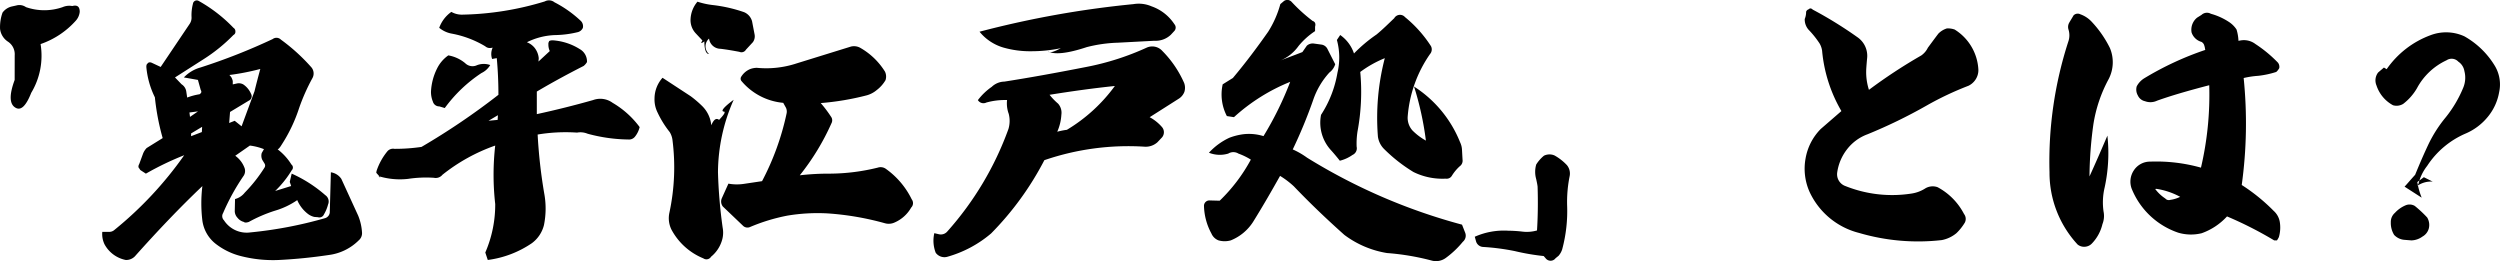 <svg xmlns="http://www.w3.org/2000/svg" width="290.184" height="30.314" viewBox="0 0 290.184 30.314">
  <path id="パス_4083" data-name="パス 4083" d="M-137.28-18.048c-.64,1.728-.608,2.784.064,3.2.64.416,1.248-.16,1.856-1.7a8.35,8.35,0,0,0,1.088-5.664,9.737,9.737,0,0,0,4.064-2.688,1.806,1.806,0,0,0,.48-1.056c0-.576-.256-.832-.864-.672a1.945,1.945,0,0,0-1.12.128,6.469,6.469,0,0,1-4.256,0,1.316,1.316,0,0,0-1.12-.192l-.576.128a1.864,1.864,0,0,0-1.024.7,5.033,5.033,0,0,0-.288,1.888,2.054,2.054,0,0,0,.9,1.472,1.743,1.743,0,0,1,.8,1.6Zm20.288,3.776L-116-14.4l-.928.64Zm.192,2.432,1.28-.768-.032.608-1.248.48Zm4.448-6.784a27.349,27.349,0,0,0,3.584-.7c-.224.832-.448,1.664-.672,2.592l-1.5,4.064-.8-.64-.64.256.1-1.28,2.176-1.312a.56.56,0,0,0,.256-.8,2.5,2.5,0,0,0-.9-1.088,1.063,1.063,0,0,0-.768-.1l-.448.1v-.384a1.509,1.509,0,0,0-.192-.48ZM-120.1-11.3l-1.856,1.152a2,2,0,0,0-.416.64l-.448,1.216c-.128.224-.128.416.032.544a.7.7,0,0,0,.1.16l.64.416A34.337,34.337,0,0,1-117.6-9.312,42.855,42.855,0,0,1-125.7-.64a.9.9,0,0,1-.672.224h-.736a2.758,2.758,0,0,0,.256,1.44,3.6,3.6,0,0,0,2.464,1.824,1.4,1.4,0,0,0,1.056-.416c2.656-2.976,5.248-5.7,7.84-8.16a16.592,16.592,0,0,0,0,4A4.117,4.117,0,0,0-113.92.992,7.913,7.913,0,0,0-111.008,2.4a15,15,0,0,0,4.416.448q2.88-.144,5.76-.576a6,6,0,0,0,3.488-1.7,1.085,1.085,0,0,0,.384-.9A6.156,6.156,0,0,0-97.408-2.3L-99.36-6.56a1.768,1.768,0,0,0-1.216-.768l-.128,4.672a.77.77,0,0,1-.512.64,48.23,48.23,0,0,1-8.7,1.664,3.142,3.142,0,0,1-3.072-1.408.679.679,0,0,1-.1-.832,25.27,25.27,0,0,1,2.4-4.352,1.025,1.025,0,0,0,.1-.864,3.027,3.027,0,0,0-1.088-1.44l1.7-1.184a6.786,6.786,0,0,1,1.632.416l-.256.448a1.127,1.127,0,0,0,.064.8l.256.416a.436.436,0,0,1,0,.48,17.424,17.424,0,0,1-2.3,2.912,2.092,2.092,0,0,1-1.12.736l-.032,1.408a1.148,1.148,0,0,0,.32.768,1.355,1.355,0,0,0,.736.48q.144.144.576,0A16.744,16.744,0,0,1-107.04-2.88,8.984,8.984,0,0,0-104.48-4.1a4,4,0,0,0,1.28,1.632,2,2,0,0,0,.7.32l.416.032a.57.57,0,0,0,.7-.32,4.412,4.412,0,0,0,.48-1.152.888.888,0,0,0-.32-1.088,15.519,15.519,0,0,0-3.9-2.5l-.224.96.16.48-1.856.576a11.773,11.773,0,0,0,1.92-2.4.441.441,0,0,0-.032-.672,6.5,6.5,0,0,0-1.6-1.76c.1-.032.256-.192.448-.512a18.071,18.071,0,0,0,2.048-4.288,22.943,22.943,0,0,1,1.536-3.456,1.114,1.114,0,0,0-.1-1.248,21.817,21.817,0,0,0-3.552-3.232.732.732,0,0,0-.96-.064,69.71,69.71,0,0,1-8.384,3.3,4.228,4.228,0,0,0-1.92,1.152l1.632.288.32,1.152c.128.224.1.352-.128.512a7.168,7.168,0,0,0-1.44.384l-.1-.672a1.189,1.189,0,0,0-.544-.864l-.768-.8,3.36-2.144a19.23,19.23,0,0,0,3.424-2.784.406.406,0,0,0,.224-.416.466.466,0,0,0-.224-.416,17.206,17.206,0,0,0-4.064-3.136.449.449,0,0,0-.64.352,5.232,5.232,0,0,0-.16,1.568,1.276,1.276,0,0,1-.224.768l-3.36,4.992-1.024-.48c-.224-.1-.416-.064-.512.1-.1.064-.128.192-.128.384a9.935,9.935,0,0,0,.992,3.52A27.417,27.417,0,0,0-120.1-11.3Zm38.912-2.656-.032.544-1.056.1Zm-.9-5.824a2.187,2.187,0,0,0-1.632.064A1.213,1.213,0,0,1-84.992-20a4.189,4.189,0,0,0-1.952-.9,4.021,4.021,0,0,0-1.312,1.536,6.682,6.682,0,0,0-.7,2.688,2.951,2.951,0,0,0,.224,1.152.749.749,0,0,0,.736.544l.64.192A16.555,16.555,0,0,1-83.1-18.848,2.357,2.357,0,0,0-82.08-19.776Zm.768-.8c.128,1.376.192,2.784.192,4.256a81.332,81.332,0,0,1-8.928,6.048,20.972,20.972,0,0,1-3.136.224.883.883,0,0,0-.8.256,7.166,7.166,0,0,0-1.248,2.208,1.137,1.137,0,0,0-.064.32c.512.576.608.7.256.384a8.436,8.436,0,0,0,3.424.32,13.94,13.94,0,0,1,3.008-.128,1,1,0,0,0,.992-.352A20.938,20.938,0,0,1-81.5-10.432a30.058,30.058,0,0,0,0,6.784,13.964,13.964,0,0,1-1.152,5.632l.288.864A11.779,11.779,0,0,0-77.248.9,3.721,3.721,0,0,0-75.84-1.216a9.64,9.64,0,0,0,.064-3.456,59.275,59.275,0,0,1-.8-7.04A19.7,19.7,0,0,1-72-11.936a2.146,2.146,0,0,1,1.216.128,18.8,18.8,0,0,0,4.736.672.877.877,0,0,0,.736-.288,2.8,2.8,0,0,0,.576-1.152,10.476,10.476,0,0,0-3.136-2.816,2.425,2.425,0,0,0-2.272-.32q-3.216.912-6.528,1.632V-16.7c1.888-1.12,3.744-2.112,5.44-2.976a1.684,1.684,0,0,0,.384-.448,1.644,1.644,0,0,0-.832-1.5,6.733,6.733,0,0,0-3.136-1.024c-.288,0-.448.064-.448.16a.461.461,0,0,0-.064.288,1.79,1.79,0,0,0,.16.8l-1.312,1.216.032-.384a2.271,2.271,0,0,0-.512-1.248,2.147,2.147,0,0,0-.864-.608,7.918,7.918,0,0,1,3.264-.832,11.864,11.864,0,0,0,2.688-.352.906.906,0,0,0,.544-.48.87.87,0,0,0-.224-.8,13.3,13.3,0,0,0-3.072-2.176,1.017,1.017,0,0,0-1.12-.1,34.706,34.706,0,0,1-9.568,1.536,2.45,2.45,0,0,1-1.28-.32A3.859,3.859,0,0,0-88-24.1a3.139,3.139,0,0,0,1.44.672,11.739,11.739,0,0,1,3.9,1.472.81.81,0,0,0,.672.192l.192-.032a1.748,1.748,0,0,0-.064,1.312Zm23.872-2.048c-.224.352-.16.384.224.1,0,.96.192,1.472.544,1.472a1.187,1.187,0,0,1,0-1.792,1.355,1.355,0,0,0,1.344,1.184c.8.1,1.5.224,2.176.352a.6.6,0,0,0,.768-.256l.8-.864a1.158,1.158,0,0,0,.192-.928l-.288-1.5a1.6,1.6,0,0,0-.928-1.056,16.941,16.941,0,0,0-3.68-.832,8.867,8.867,0,0,1-1.728-.384,3.334,3.334,0,0,0-.8,1.984,2.234,2.234,0,0,0,.608,1.7Zm1.024,9.824A3.58,3.58,0,0,0-57.5-15.04a12.339,12.339,0,0,0-1.312-1.12L-62.08-18.3a3.631,3.631,0,0,0-.928,2.368,3.4,3.4,0,0,0,.352,1.664A11.375,11.375,0,0,0-61.248-12a2.322,2.322,0,0,1,.32.9,25.025,25.025,0,0,1-.352,8.448A3,3,0,0,0-61.056-.7a7.343,7.343,0,0,0,3.712,3.36.629.629,0,0,0,.9-.192A3.868,3.868,0,0,0-55.136.416,3.054,3.054,0,0,0-55.1-.9a57.386,57.386,0,0,1-.544-6.432,20.967,20.967,0,0,1,1.824-8.416c-1.216.9-1.568,1.376-1.088,1.376.128.128-.1.416-.608.96C-55.84-13.664-56.128-13.472-56.416-12.8Zm8.352-2.592.32.576a1.057,1.057,0,0,1,.064.7A30.32,30.32,0,0,1-50.528-6.3l-2.144.32a5.465,5.465,0,0,1-1.76-.032l-.768,1.7a.942.942,0,0,0,.128.96L-52.7-1.088a.741.741,0,0,0,.736.128A21.474,21.474,0,0,1-47.584-2.3a21.319,21.319,0,0,1,4.7-.256,32.918,32.918,0,0,1,6.656,1.152,1.622,1.622,0,0,0,1.088-.1,4.064,4.064,0,0,0,1.92-1.728.729.729,0,0,0,.064-.96,9.381,9.381,0,0,0-2.976-3.52,1.049,1.049,0,0,0-.96-.16,23.67,23.67,0,0,1-5.568.7,28.994,28.994,0,0,0-3.488.192,27.722,27.722,0,0,0,3.68-6.048.715.715,0,0,0-.064-.768,14.228,14.228,0,0,0-1.184-1.568,30.992,30.992,0,0,0,5.344-.9,3.093,3.093,0,0,0,1.152-.608,3.958,3.958,0,0,0,1.024-1.152,1.327,1.327,0,0,0-.064-.992A8.087,8.087,0,0,0-39.1-21.76a1.483,1.483,0,0,0-1.12-.16l-6.3,1.952a11.261,11.261,0,0,1-4.608.512,2.366,2.366,0,0,0-.736.128,2.189,2.189,0,0,0-1.056.864.435.435,0,0,0,.032.576A7.162,7.162,0,0,0-48.064-15.392Zm30.912-.928c2.592-.416,5.12-.768,7.584-1.024a18.922,18.922,0,0,1-5.568,5.088,8.032,8.032,0,0,0-1.12.224,5.643,5.643,0,0,0,.48-1.984,1.58,1.58,0,0,0-.384-1.28A7.119,7.119,0,0,1-17.152-16.32Zm-8.128-7.328a5.584,5.584,0,0,0,2.816,1.856,11.228,11.228,0,0,0,3.2.416,16.776,16.776,0,0,0,3.424-.352c-.832.448-1.312.576-1.5.384.8.384,2.3.224,4.512-.512a16.4,16.4,0,0,1,3.616-.512l4.224-.224a2.569,2.569,0,0,0,1.92-.7l.384-.416a.586.586,0,0,0,.032-.8,5.237,5.237,0,0,0-2.656-2.08,3.73,3.73,0,0,0-2.112-.256A113.274,113.274,0,0,0-25.28-23.648Zm-.192,7.936a.758.758,0,0,0,.992.288,8.057,8.057,0,0,1,2.4-.288,3.5,3.5,0,0,0,.192,1.6,3.288,3.288,0,0,1-.032,1.76,36.465,36.465,0,0,1-7.1,11.9.982.982,0,0,1-.96.32l-.544-.128a3.875,3.875,0,0,0,.16,2.272,1.249,1.249,0,0,0,1.312.48,13.443,13.443,0,0,0,5.12-2.72A35.008,35.008,0,0,0-17.76-8.736,30.037,30.037,0,0,1-6.112-10.3a2.031,2.031,0,0,0,1.472-.512l.544-.576a.924.924,0,0,0-.032-1.216,5.049,5.049,0,0,0-1.408-1.12L-2.112-15.9a1.637,1.637,0,0,0,.608-.768A1.6,1.6,0,0,0-1.536-17.7a12.288,12.288,0,0,0-2.528-3.712,1.573,1.573,0,0,0-1.824-.384,30.815,30.815,0,0,1-7.008,2.24c-3.424.672-6.592,1.248-9.5,1.7a2.195,2.195,0,0,0-1.472.608A7.107,7.107,0,0,0-25.472-15.712Zm39.84,1.7a4.723,4.723,0,0,0,1.184,4.16c.288.32.64.736.992,1.184a4.374,4.374,0,0,0,1.472-.672.842.842,0,0,0,.48-.96,9.222,9.222,0,0,1,.1-1.76,25.026,25.026,0,0,0,.32-6.912,12.926,12.926,0,0,1,2.848-1.6,27.559,27.559,0,0,0-.8,9.088,2.5,2.5,0,0,0,.736,1.472A18.145,18.145,0,0,0,25.088-7.36a7.583,7.583,0,0,0,3.744.768.692.692,0,0,0,.7-.32,5.084,5.084,0,0,1,.928-1.12.791.791,0,0,0,.32-.768L30.72-9.888a2.285,2.285,0,0,0-.224-.928,13.717,13.717,0,0,0-5.344-6.464,35.422,35.422,0,0,1,1.376,6.272,6.958,6.958,0,0,1-1.568-1.184,2.2,2.2,0,0,1-.544-1.632,14.649,14.649,0,0,1,2.592-7.232.819.819,0,0,0,.1-.928,14.34,14.34,0,0,0-3.008-3.36.769.769,0,0,0-1.248.128c-.672.64-1.312,1.28-2.048,1.888a17.029,17.029,0,0,0-2.624,2.208,4.261,4.261,0,0,0-1.6-2.144l-.384.576a7.676,7.676,0,0,1,.064,3.808A12.87,12.87,0,0,1,14.368-14.016Zm-10.944.16.832.128a21.79,21.79,0,0,1,6.528-4.1,38.168,38.168,0,0,1-3.1,6.3,5.667,5.667,0,0,0-2.3-.224,7.032,7.032,0,0,0-1.664.416A7.493,7.493,0,0,0,1.344-9.6a3.407,3.407,0,0,0,2.24.1,1.127,1.127,0,0,1,1.184,0,7.51,7.51,0,0,1,1.44.7A19.364,19.364,0,0,1,2.592-4.032L1.376-4.064a.629.629,0,0,0-.608.608A7.061,7.061,0,0,0,1.632-.224a1.464,1.464,0,0,0,.832.8,2.629,2.629,0,0,0,1.408,0A5.515,5.515,0,0,0,6.464-1.568C7.68-3.52,8.7-5.312,9.6-6.912A10.032,10.032,0,0,1,11.2-5.7c2.112,2.208,4.1,4.064,5.856,5.632a11.248,11.248,0,0,0,4.96,2.112,28.408,28.408,0,0,1,5.152.864,1.919,1.919,0,0,0,1.7-.32A10.679,10.679,0,0,0,30.816.736a.925.925,0,0,0,.256-1.088l-.352-.9A67.136,67.136,0,0,1,12.736-9.024a9.151,9.151,0,0,0-1.664-.96,56.22,56.22,0,0,0,2.368-5.728,9.016,9.016,0,0,1,1.888-3.2,1.884,1.884,0,0,0,.672-.96L15.072-21.7a.924.924,0,0,0-.64-.448l-.928-.128a1.015,1.015,0,0,0-.8.256l-.512.736c-1.056.416-1.952.736-2.656,1.024a4.93,4.93,0,0,0,2.208-1.728,8.586,8.586,0,0,1,1.92-1.728v-.512q.144-.528-.288-.672a19.284,19.284,0,0,1-2.464-2.24.73.73,0,0,0-.384-.192.664.664,0,0,0-.48.128l-.416.352a11.77,11.77,0,0,1-1.408,3.2c-1.28,1.824-2.624,3.616-4.1,5.376l-1.184.736A5.421,5.421,0,0,0,3.424-13.856Zm36,13.28A4.283,4.283,0,0,1,37.7-.448a15.186,15.186,0,0,0-1.6-.1,8.3,8.3,0,0,0-3.9.7l.16.576a.9.9,0,0,0,.8.608,26.418,26.418,0,0,1,3.68.48,26.39,26.39,0,0,0,3.36.576l.224.256a.72.72,0,0,0,1.152,0l.352-.288a2.152,2.152,0,0,0,.416-.736,17.129,17.129,0,0,0,.576-5.12,15.068,15.068,0,0,1,.288-3.36,1.528,1.528,0,0,0-.32-1.312,5.916,5.916,0,0,0-1.44-1.12,1.468,1.468,0,0,0-1.216.032,4.176,4.176,0,0,0-.9,1.024,3.054,3.054,0,0,0,0,1.7c.064.32.128.576.16.864C39.552-3.808,39.52-2.112,39.424-.576ZM77.952-16.9a6.75,6.75,0,0,1-.32-2.176c0-.192.032-.64.1-1.408a2.624,2.624,0,0,0-1.12-2.528,46.867,46.867,0,0,0-5.184-3.2c-.16-.16-.32-.192-.48-.032a.43.43,0,0,0-.288.288,2.14,2.14,0,0,1-.16.832,1.8,1.8,0,0,0,.448,1.248,10.79,10.79,0,0,1,1.28,1.6,2.35,2.35,0,0,1,.288.832,16.87,16.87,0,0,0,2.24,7.008l-2.4,2.08a6.43,6.43,0,0,0-1.76,3.424,6.613,6.613,0,0,0,.448,3.84,8.667,8.667,0,0,0,5.76,4.8,24.3,24.3,0,0,0,9.6.832,3.779,3.779,0,0,0,1.7-.8A5.856,5.856,0,0,0,89.088-1.5a.932.932,0,0,0-.1-.992A7.363,7.363,0,0,0,85.92-5.6a1.675,1.675,0,0,0-1.408.128,4.056,4.056,0,0,1-1.6.608,14.6,14.6,0,0,1-7.68-.864,1.451,1.451,0,0,1-.96-1.6,5.656,5.656,0,0,1,1.152-2.688,5.306,5.306,0,0,1,2.368-1.728,58.8,58.8,0,0,0,6.848-3.328,35.881,35.881,0,0,1,4.864-2.3,2.048,2.048,0,0,0,.832-.736,1.985,1.985,0,0,0,.32-1.12A5.825,5.825,0,0,0,87.9-23.9a2.332,2.332,0,0,0-.9-.128,2.324,2.324,0,0,0-.992.608c-.512.672-.928,1.248-1.216,1.632a2.342,2.342,0,0,1-.768.9A60.382,60.382,0,0,0,77.952-16.9ZM111.328-5.408a8.47,8.47,0,0,1,2.752.928,3.786,3.786,0,0,1-1.152.352.538.538,0,0,1-.576-.16,4.626,4.626,0,0,1-1.088-.992c-.032-.032-.064-.064-.064-.1C111.232-5.408,111.264-5.408,111.328-5.408ZM101.7-25.536c-.16.288-.352.576-.512.864a1,1,0,0,0-.064.8,2.216,2.216,0,0,1-.032,1.376A45.133,45.133,0,0,0,98.912-7.328a12.254,12.254,0,0,0,3.264,8.384,1.206,1.206,0,0,0,.864.256,1.22,1.22,0,0,0,.768-.352,4.829,4.829,0,0,0,1.248-2.272,2.566,2.566,0,0,0,.128-1.472,7.487,7.487,0,0,1,.128-2.784,18.748,18.748,0,0,0,.32-6.016c-.7,1.632-1.376,3.2-2.08,4.736A46.015,46.015,0,0,1,104-12.864a16.3,16.3,0,0,1,1.792-5.312,4.252,4.252,0,0,0,.128-3.584,12.5,12.5,0,0,0-2.08-3.008,3.314,3.314,0,0,0-1.344-.9A.671.671,0,0,0,101.7-25.536Zm15.3,4a35.705,35.705,0,0,0-7.1,3.3,2.427,2.427,0,0,0-.864.928,1.356,1.356,0,0,0,.128,1.056,1.185,1.185,0,0,0,.832.672,1.8,1.8,0,0,0,1.408-.064c1.792-.64,3.84-1.216,6.048-1.792a37.1,37.1,0,0,1-.96,9.568,19.171,19.171,0,0,0-5.888-.7A2.235,2.235,0,0,0,108.7-7.552a2.35,2.35,0,0,0-.256,2.112,8.921,8.921,0,0,0,5.408,5.12,5.206,5.206,0,0,0,2.72.064,7.318,7.318,0,0,0,2.944-1.952A43.953,43.953,0,0,1,124.992.576h.32a2.8,2.8,0,0,0,.224-.384,4,4,0,0,0,.1-1.792,2.215,2.215,0,0,0-.7-1.248,21.475,21.475,0,0,0-3.712-3.008,52.07,52.07,0,0,0,.224-12.416,10.431,10.431,0,0,1,1.7-.256,10.572,10.572,0,0,0,2.08-.448,1.556,1.556,0,0,0,.352-.448.784.784,0,0,0-.16-.64,15.138,15.138,0,0,0-2.592-2.144,2.223,2.223,0,0,0-1.792-.416l-.192.032a5.127,5.127,0,0,0-.224-1.312,3.063,3.063,0,0,0-.768-.8,7.294,7.294,0,0,0-2.208-1.024.928.928,0,0,0-1.088.128l-.512.32a1.8,1.8,0,0,0-.64,1.728,1.7,1.7,0,0,0,1.152,1.088.713.713,0,0,1,.288.32,2.6,2.6,0,0,1,.1.352A2.35,2.35,0,0,0,116.992-21.536ZM139.008-2.624a1.386,1.386,0,0,0-.48,1.088,2.651,2.651,0,0,0,.384,1.472,1.826,1.826,0,0,0,1.216.576l.8.064a2.294,2.294,0,0,0,1.28-.448,1.523,1.523,0,0,0,.736-.96,1.691,1.691,0,0,0-.192-1.248,13.823,13.823,0,0,0-1.44-1.344,1.187,1.187,0,0,0-1.088-.064A3.536,3.536,0,0,0,139.008-2.624Zm-.96-16.672-.32-.192-.672.576a1.5,1.5,0,0,0-.192,1.5,4.037,4.037,0,0,0,1.92,2.3,1.469,1.469,0,0,0,1.184-.16,6.21,6.21,0,0,0,1.6-1.824,7.438,7.438,0,0,1,3.424-3.232,1.065,1.065,0,0,1,1.376.16,1.623,1.623,0,0,1,.7,1.088,3.022,3.022,0,0,1-.128,1.92,13.989,13.989,0,0,1-2.016,3.424,15.227,15.227,0,0,0-2.048,3.2c-.8,1.7-1.44,3.264-2.016,4.736l.128.064,1.376-1.024,1.024.512a2.789,2.789,0,0,0-2.016.672h.032a.927.927,0,0,0,.352-.48,5.408,5.408,0,0,1,.992-2.016,10.063,10.063,0,0,1,4.512-3.776,6.74,6.74,0,0,0,2.528-1.92,6.137,6.137,0,0,0,1.312-2.848,4.2,4.2,0,0,0-.48-3.04,9.676,9.676,0,0,0-3.552-3.456,5.086,5.086,0,0,0-3.936-.128A10.7,10.7,0,0,0,138.048-19.3Zm4.064,14.912A8.443,8.443,0,0,1,141.5-7.2c-.736.8-1.152,1.312-1.376,1.536Z" transform="translate(138.982 27.328)"/>
</svg>
